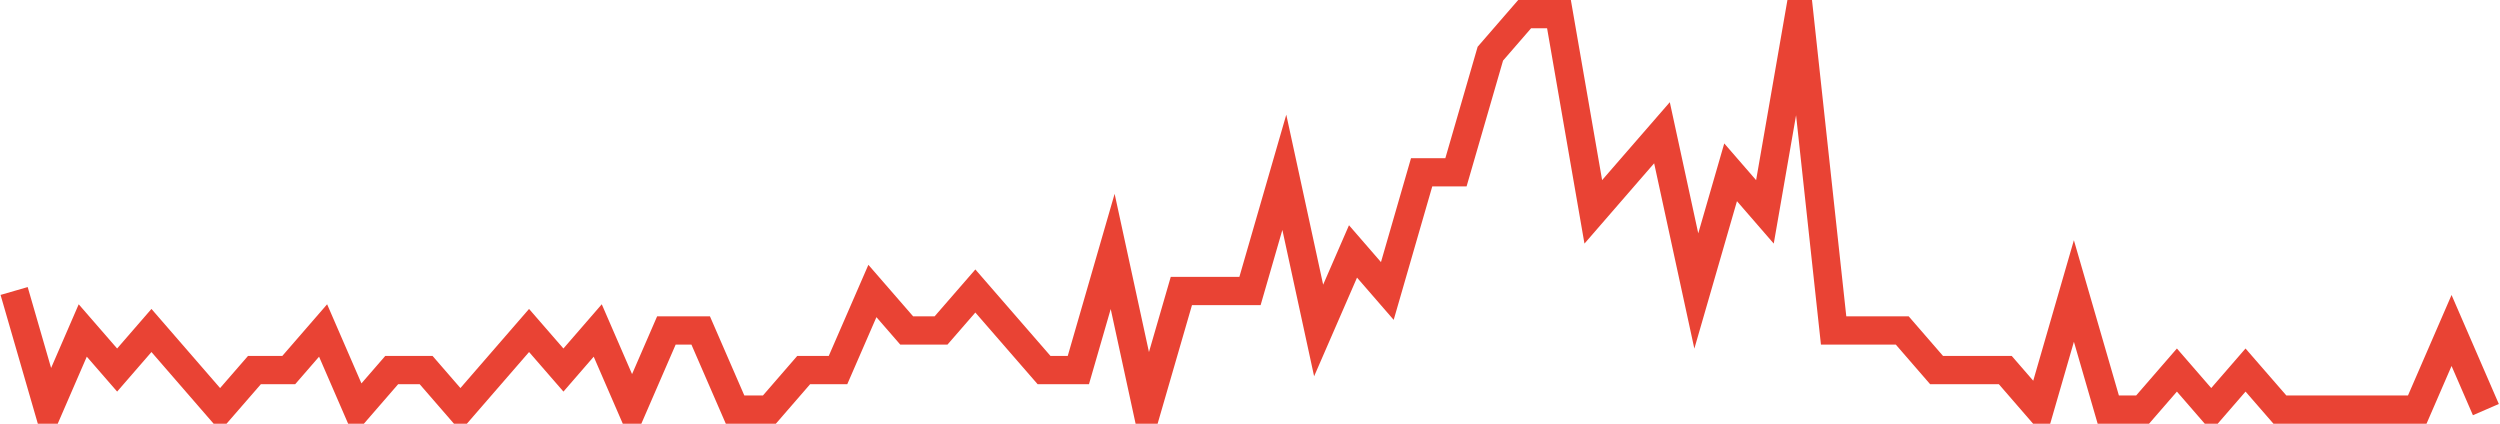 <?xml version="1.0" encoding="UTF-8"?>
<svg xmlns="http://www.w3.org/2000/svg" xmlns:xlink="http://www.w3.org/1999/xlink" width="177pt" height="30pt" viewBox="0 0 177 30" version="1.1">
<g id="surface13384446">
<path style="fill:none;stroke-width:2;stroke-linecap:butt;stroke-linejoin:miter;stroke:rgb(91.373%,26.275%,20.392%);stroke-opacity:1;stroke-miterlimit:10;" d="M 1 20.602 L 3.43 29 L 5.859 23.398 L 8.293 26.199 L 10.723 23.398 L 15.582 29 L 18.016 26.199 L 20.445 26.199 L 22.875 23.398 L 25.305 29 L 27.734 26.199 L 30.168 26.199 L 32.598 29 L 37.457 23.398 L 39.891 26.199 L 42.32 23.398 L 44.75 29 L 47.18 23.398 L 49.609 23.398 L 52.043 29 L 54.473 29 L 56.902 26.199 L 59.332 26.199 L 61.766 20.602 L 64.195 23.398 L 66.625 23.398 L 69.055 20.602 L 71.484 23.398 L 73.918 26.199 L 76.348 26.199 L 78.777 17.801 L 81.207 29 L 83.641 20.602 L 88.5 20.602 L 90.93 12.199 L 93.359 23.398 L 95.793 17.801 L 98.223 20.602 L 100.652 12.199 L 103.082 12.199 L 105.516 3.801 L 107.945 1 L 110.375 1 L 112.805 15 L 115.234 12.199 L 117.668 9.398 L 120.098 20.602 L 122.527 12.199 L 124.957 15 L 127.391 1 L 129.82 23.398 L 134.68 23.398 L 137.109 26.199 L 141.973 26.199 L 144.402 29 L 146.832 20.602 L 149.266 29 L 151.695 29 L 154.125 26.199 L 156.555 29 L 158.984 26.199 L 161.418 29 L 171.141 29 L 173.57 23.398 L 176 29 "/>
</g>
</svg>
